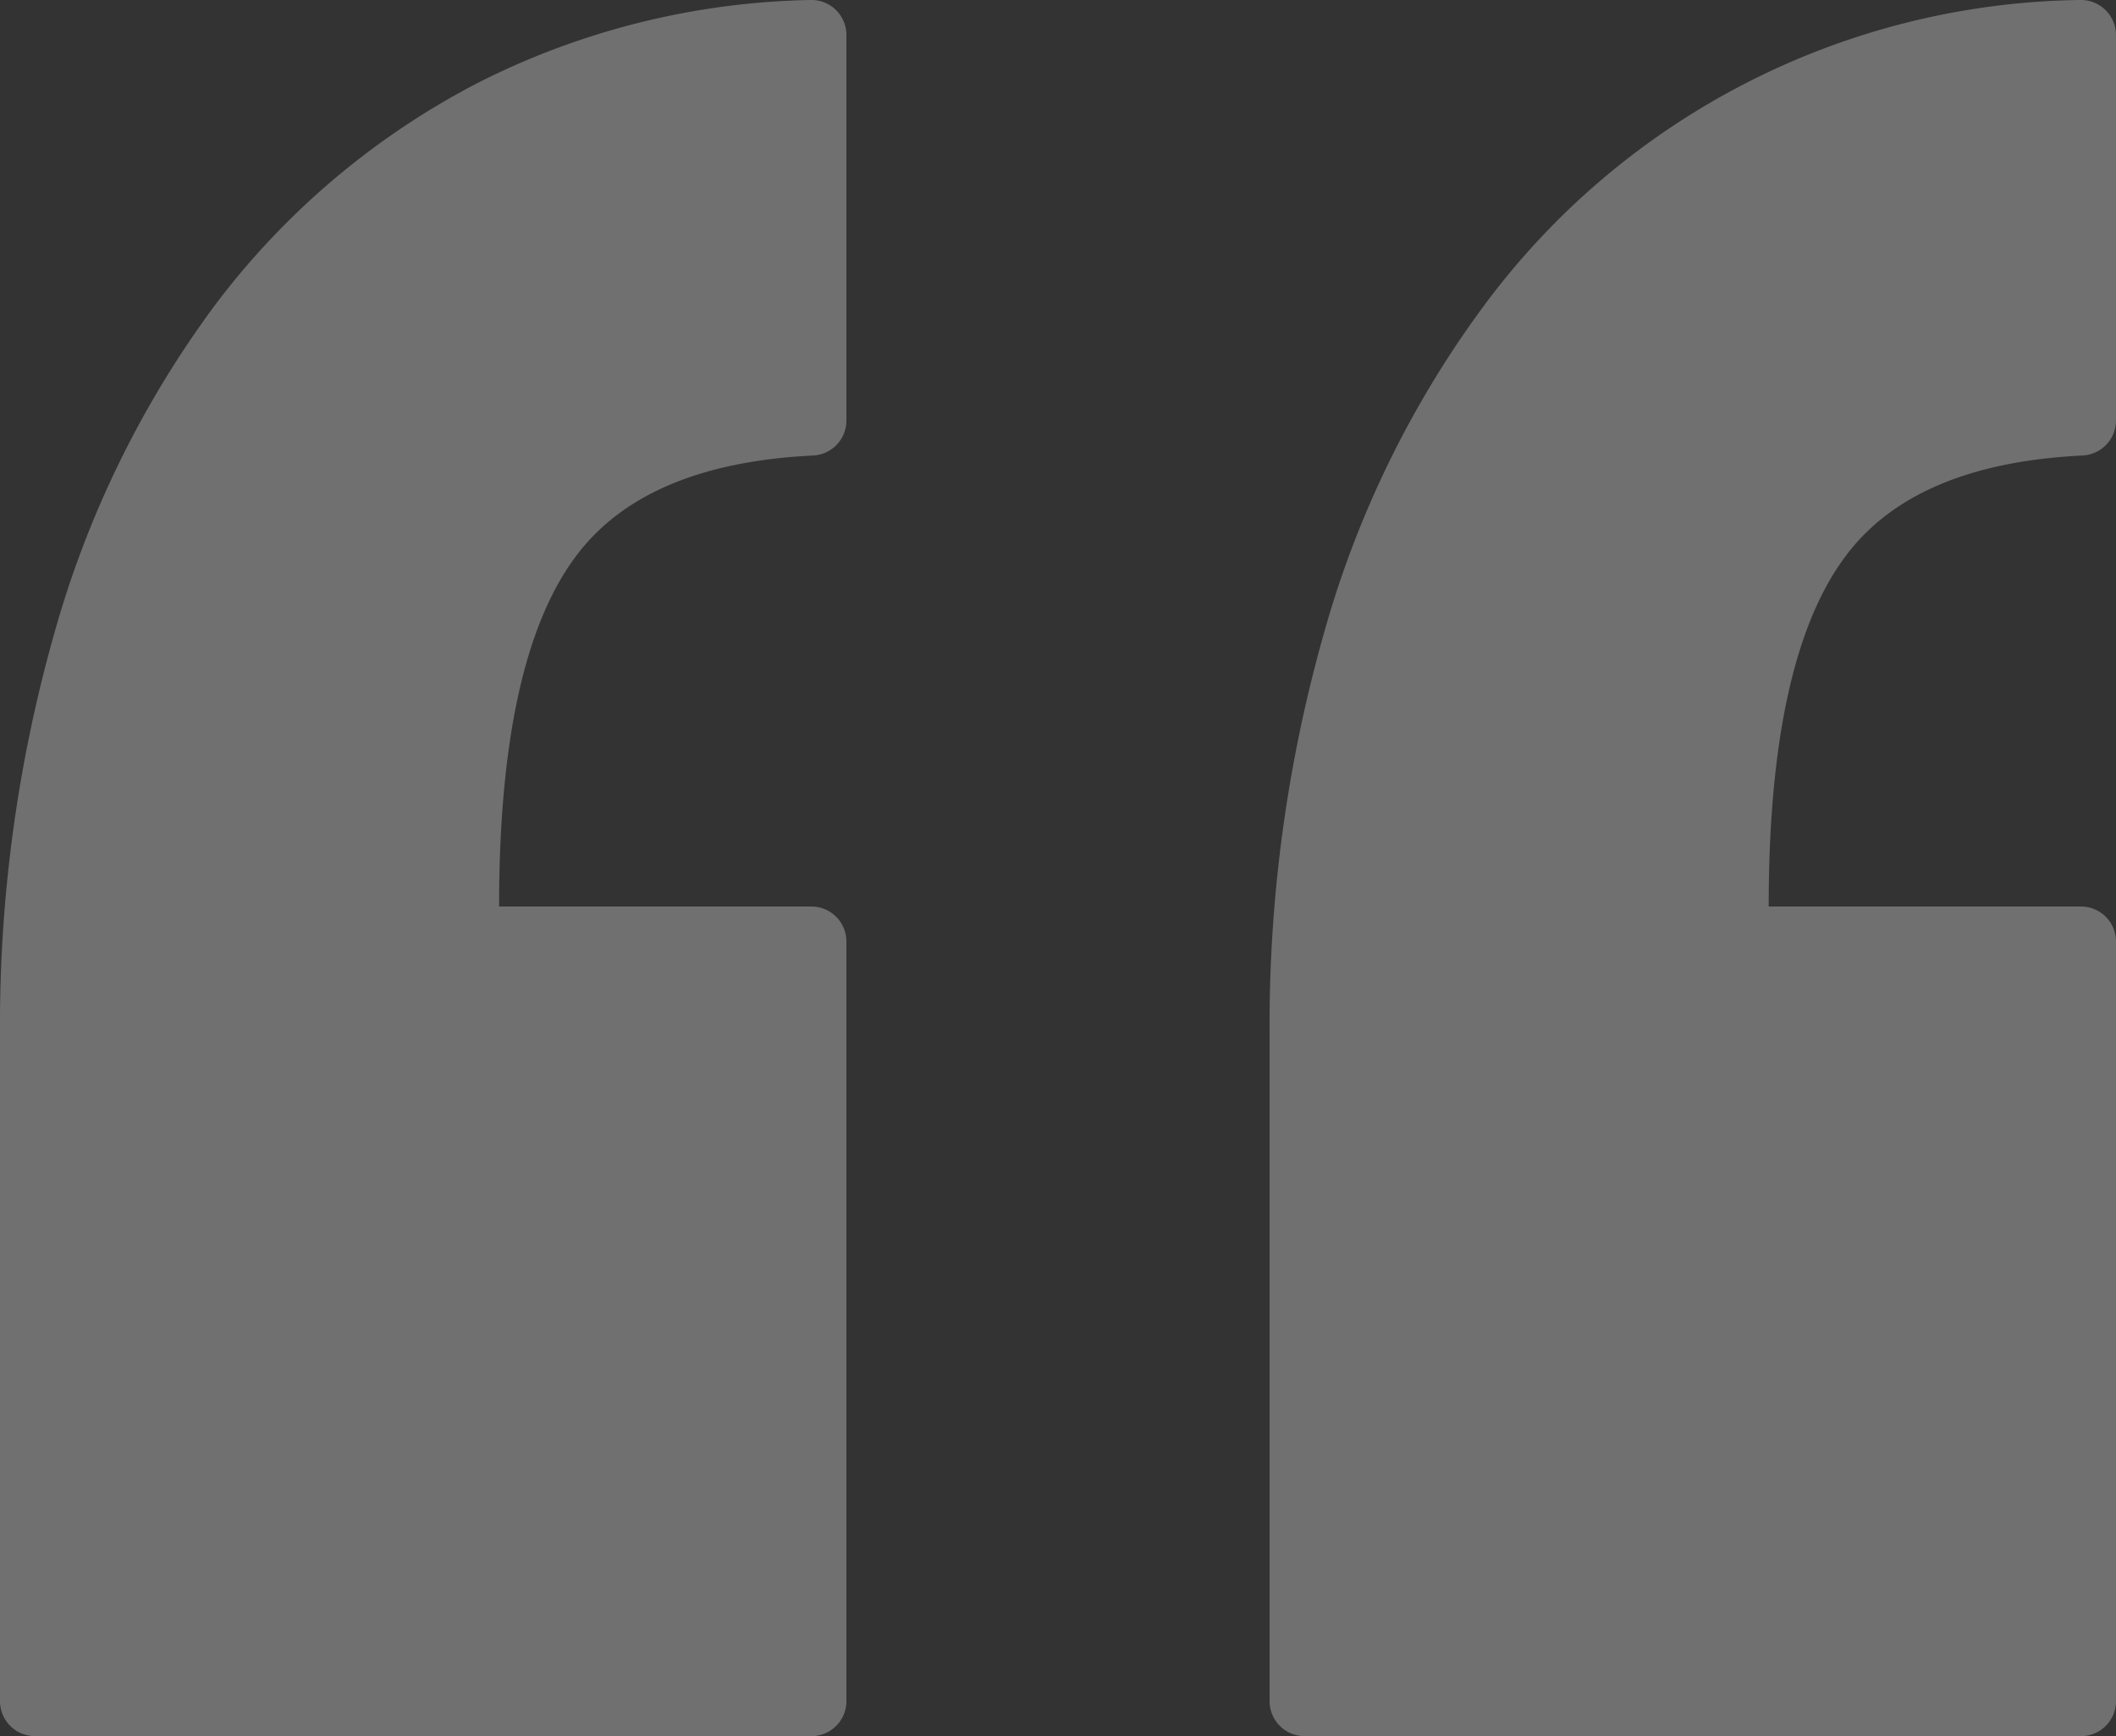 <svg xmlns="http://www.w3.org/2000/svg" viewBox="0 0 150 123.07"><rect x="0" y="0" width="150" height="123.07" fill="#333333" stroke="none"/><defs><style>.cls-1{opacity:0.3;}.cls-2{fill:#fff;}</style></defs><g id="Layer_2" data-name="Layer 2"><g id="R&#xE9;teg_1" data-name="R&#xE9;teg 1"><g class="cls-1"><path class="cls-2" d="M0,73.35A101.81,101.81,0,0,1,3.82,45,71.33,71.33,0,0,1,15.18,21.71,54.86,54.86,0,0,1,34,5.81,54.39,54.39,0,0,1,57.42,0,2.48,2.48,0,0,1,60,2.48V29.81a2.48,2.48,0,0,1-2.37,2.48q-12,.59-16.87,7.23-5.38,7.29-5.38,24.74H57.52A2.48,2.48,0,0,1,60,66.74v53.85a2.48,2.48,0,0,1-2.48,2.48h-55A2.48,2.48,0,0,1,0,120.59Z"></path><path class="cls-2" d="M90,73.35A101.81,101.81,0,0,1,93.82,45a71.33,71.33,0,0,1,11.36-23.31A53.44,53.44,0,0,1,147.41,0,2.49,2.49,0,0,1,150,2.48V29.81a2.49,2.49,0,0,1-2.38,2.48q-12,.59-16.86,7.23-5.38,7.29-5.38,24.74h22.14A2.48,2.48,0,0,1,150,66.74v53.85a2.48,2.48,0,0,1-2.48,2.48h-55A2.48,2.48,0,0,1,90,120.59Z"></path></g></g></g></svg>